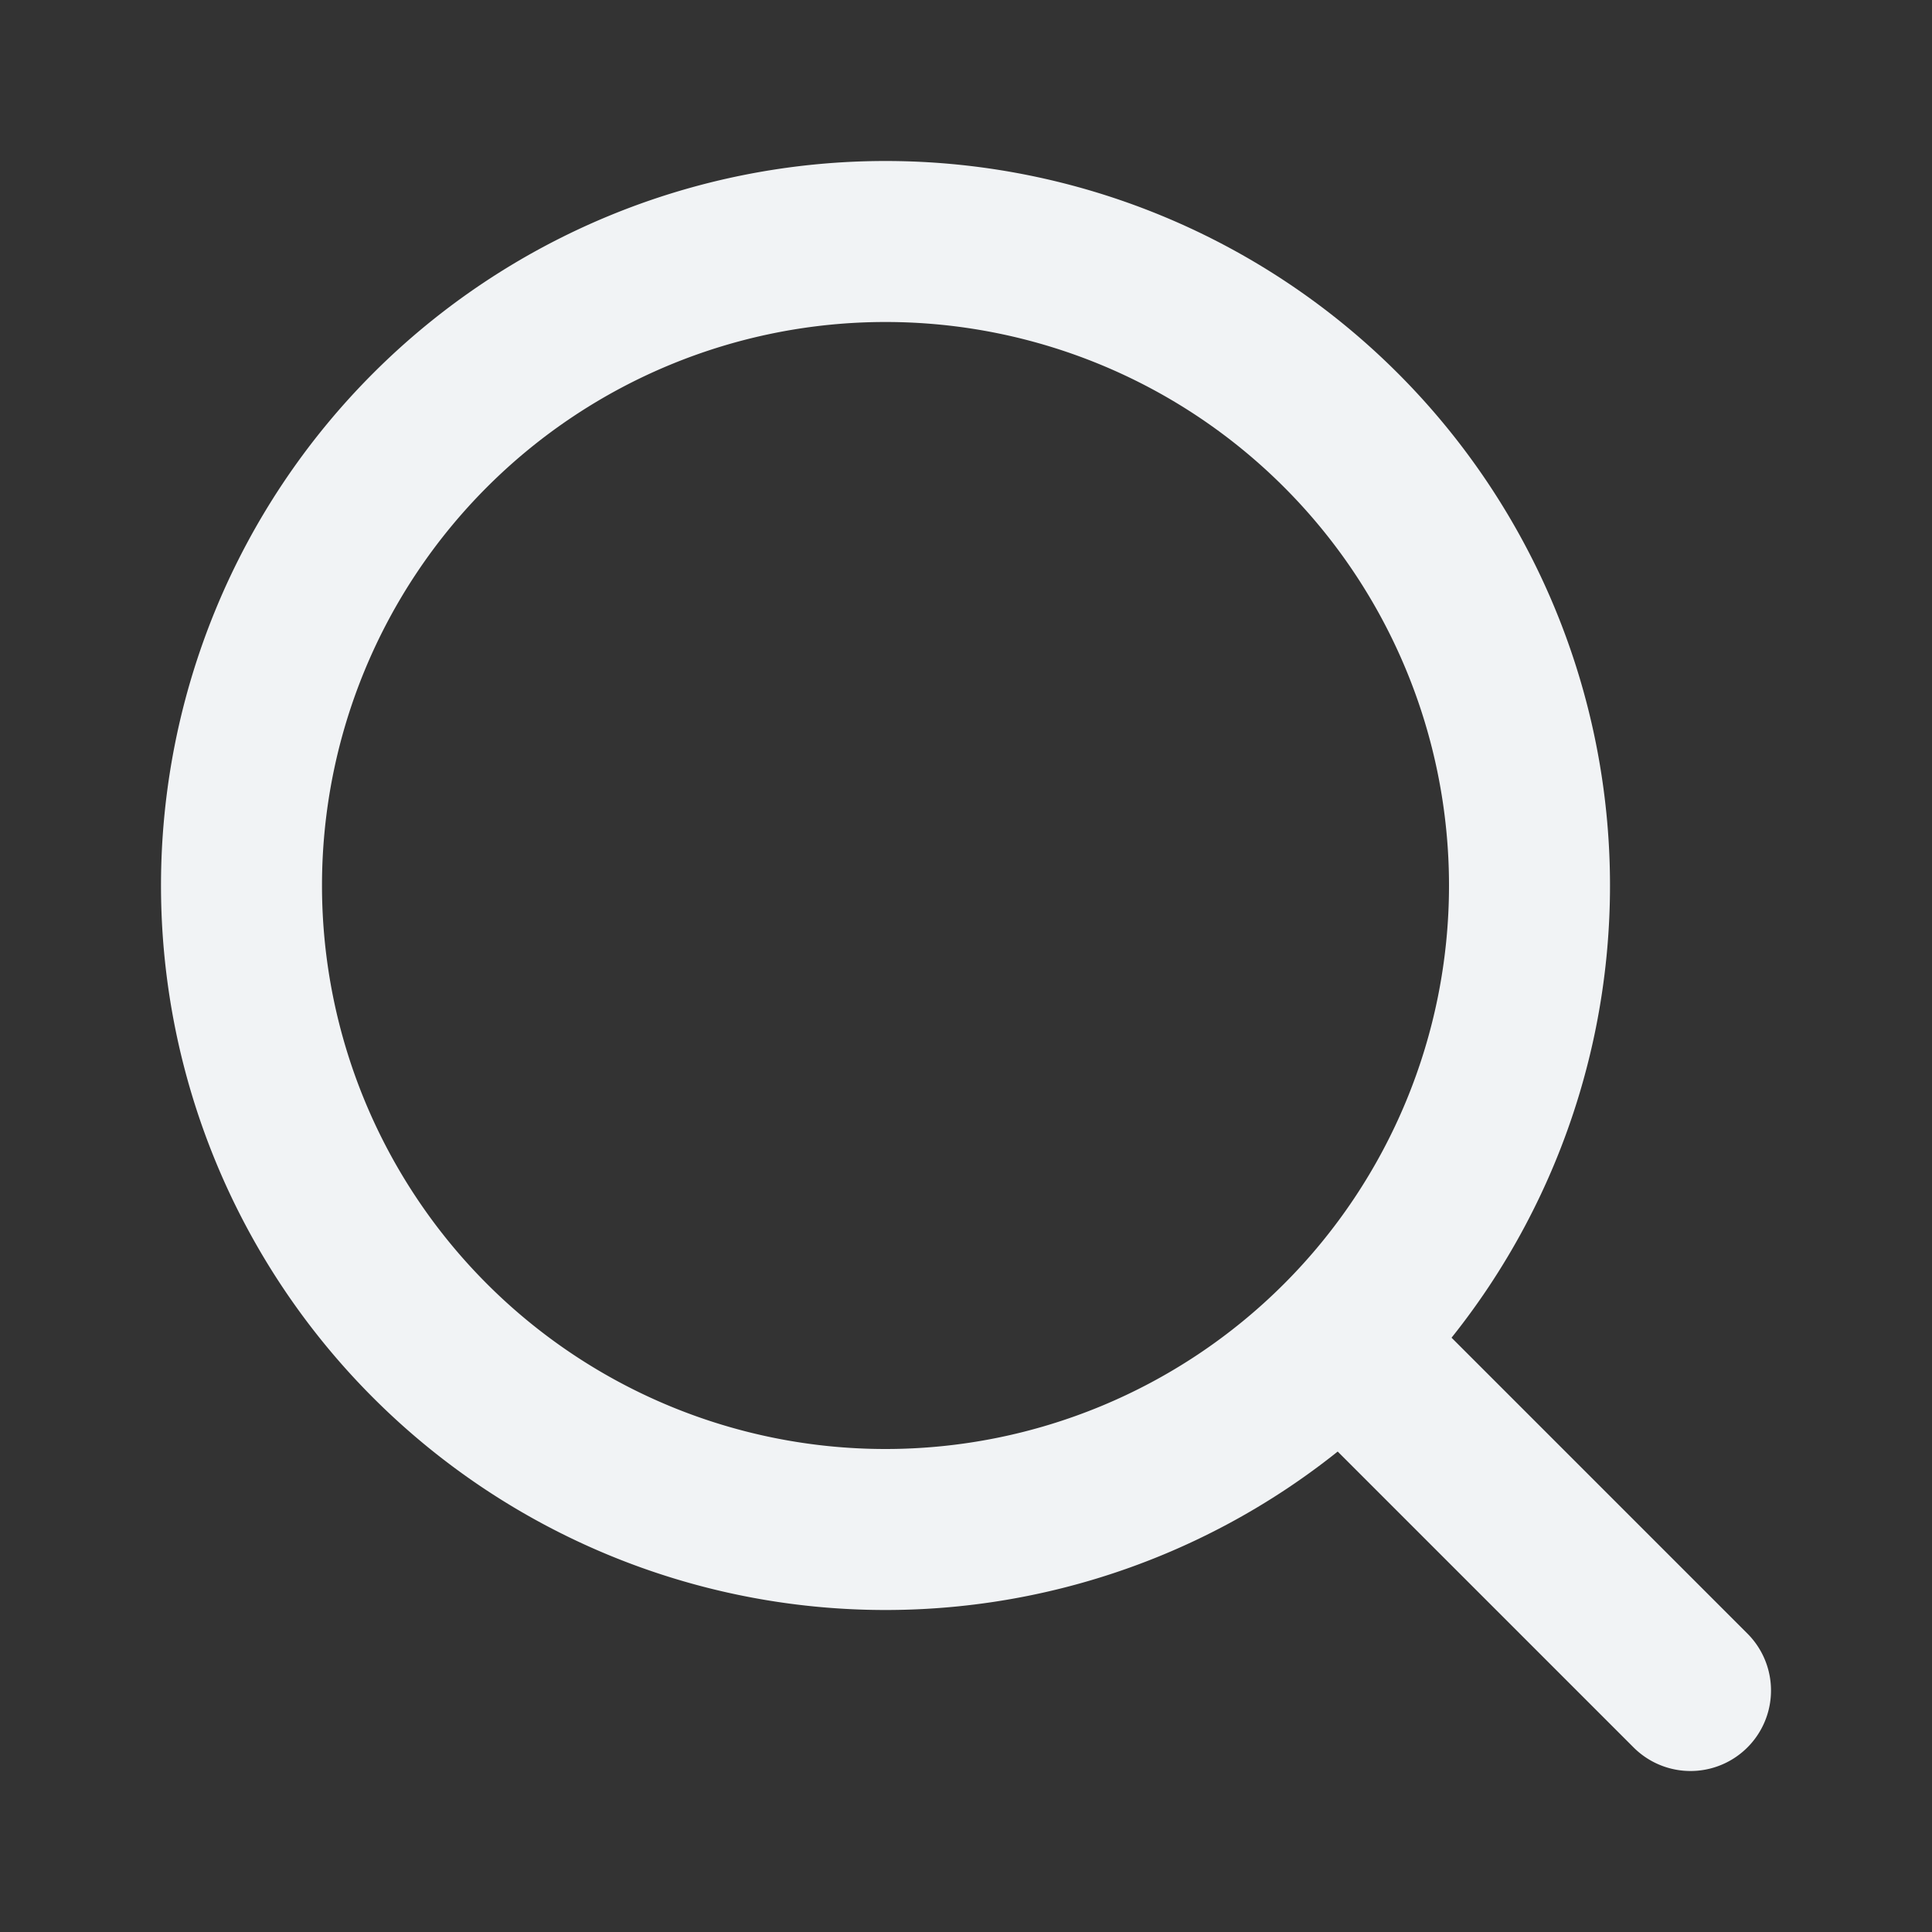 <svg xmlns="http://www.w3.org/2000/svg" width="24" height="24" fill="none"><rect width="100%" height="100%" fill="#333333" stroke="none"/><path stroke="#F1F3F5" stroke-linecap="round" stroke-linejoin="round" stroke-width="2" d="m21 21-4.34-4.34M11 19a8 8 0 1 0 0-16 8 8 0 0 0 0 16Z"/></svg>